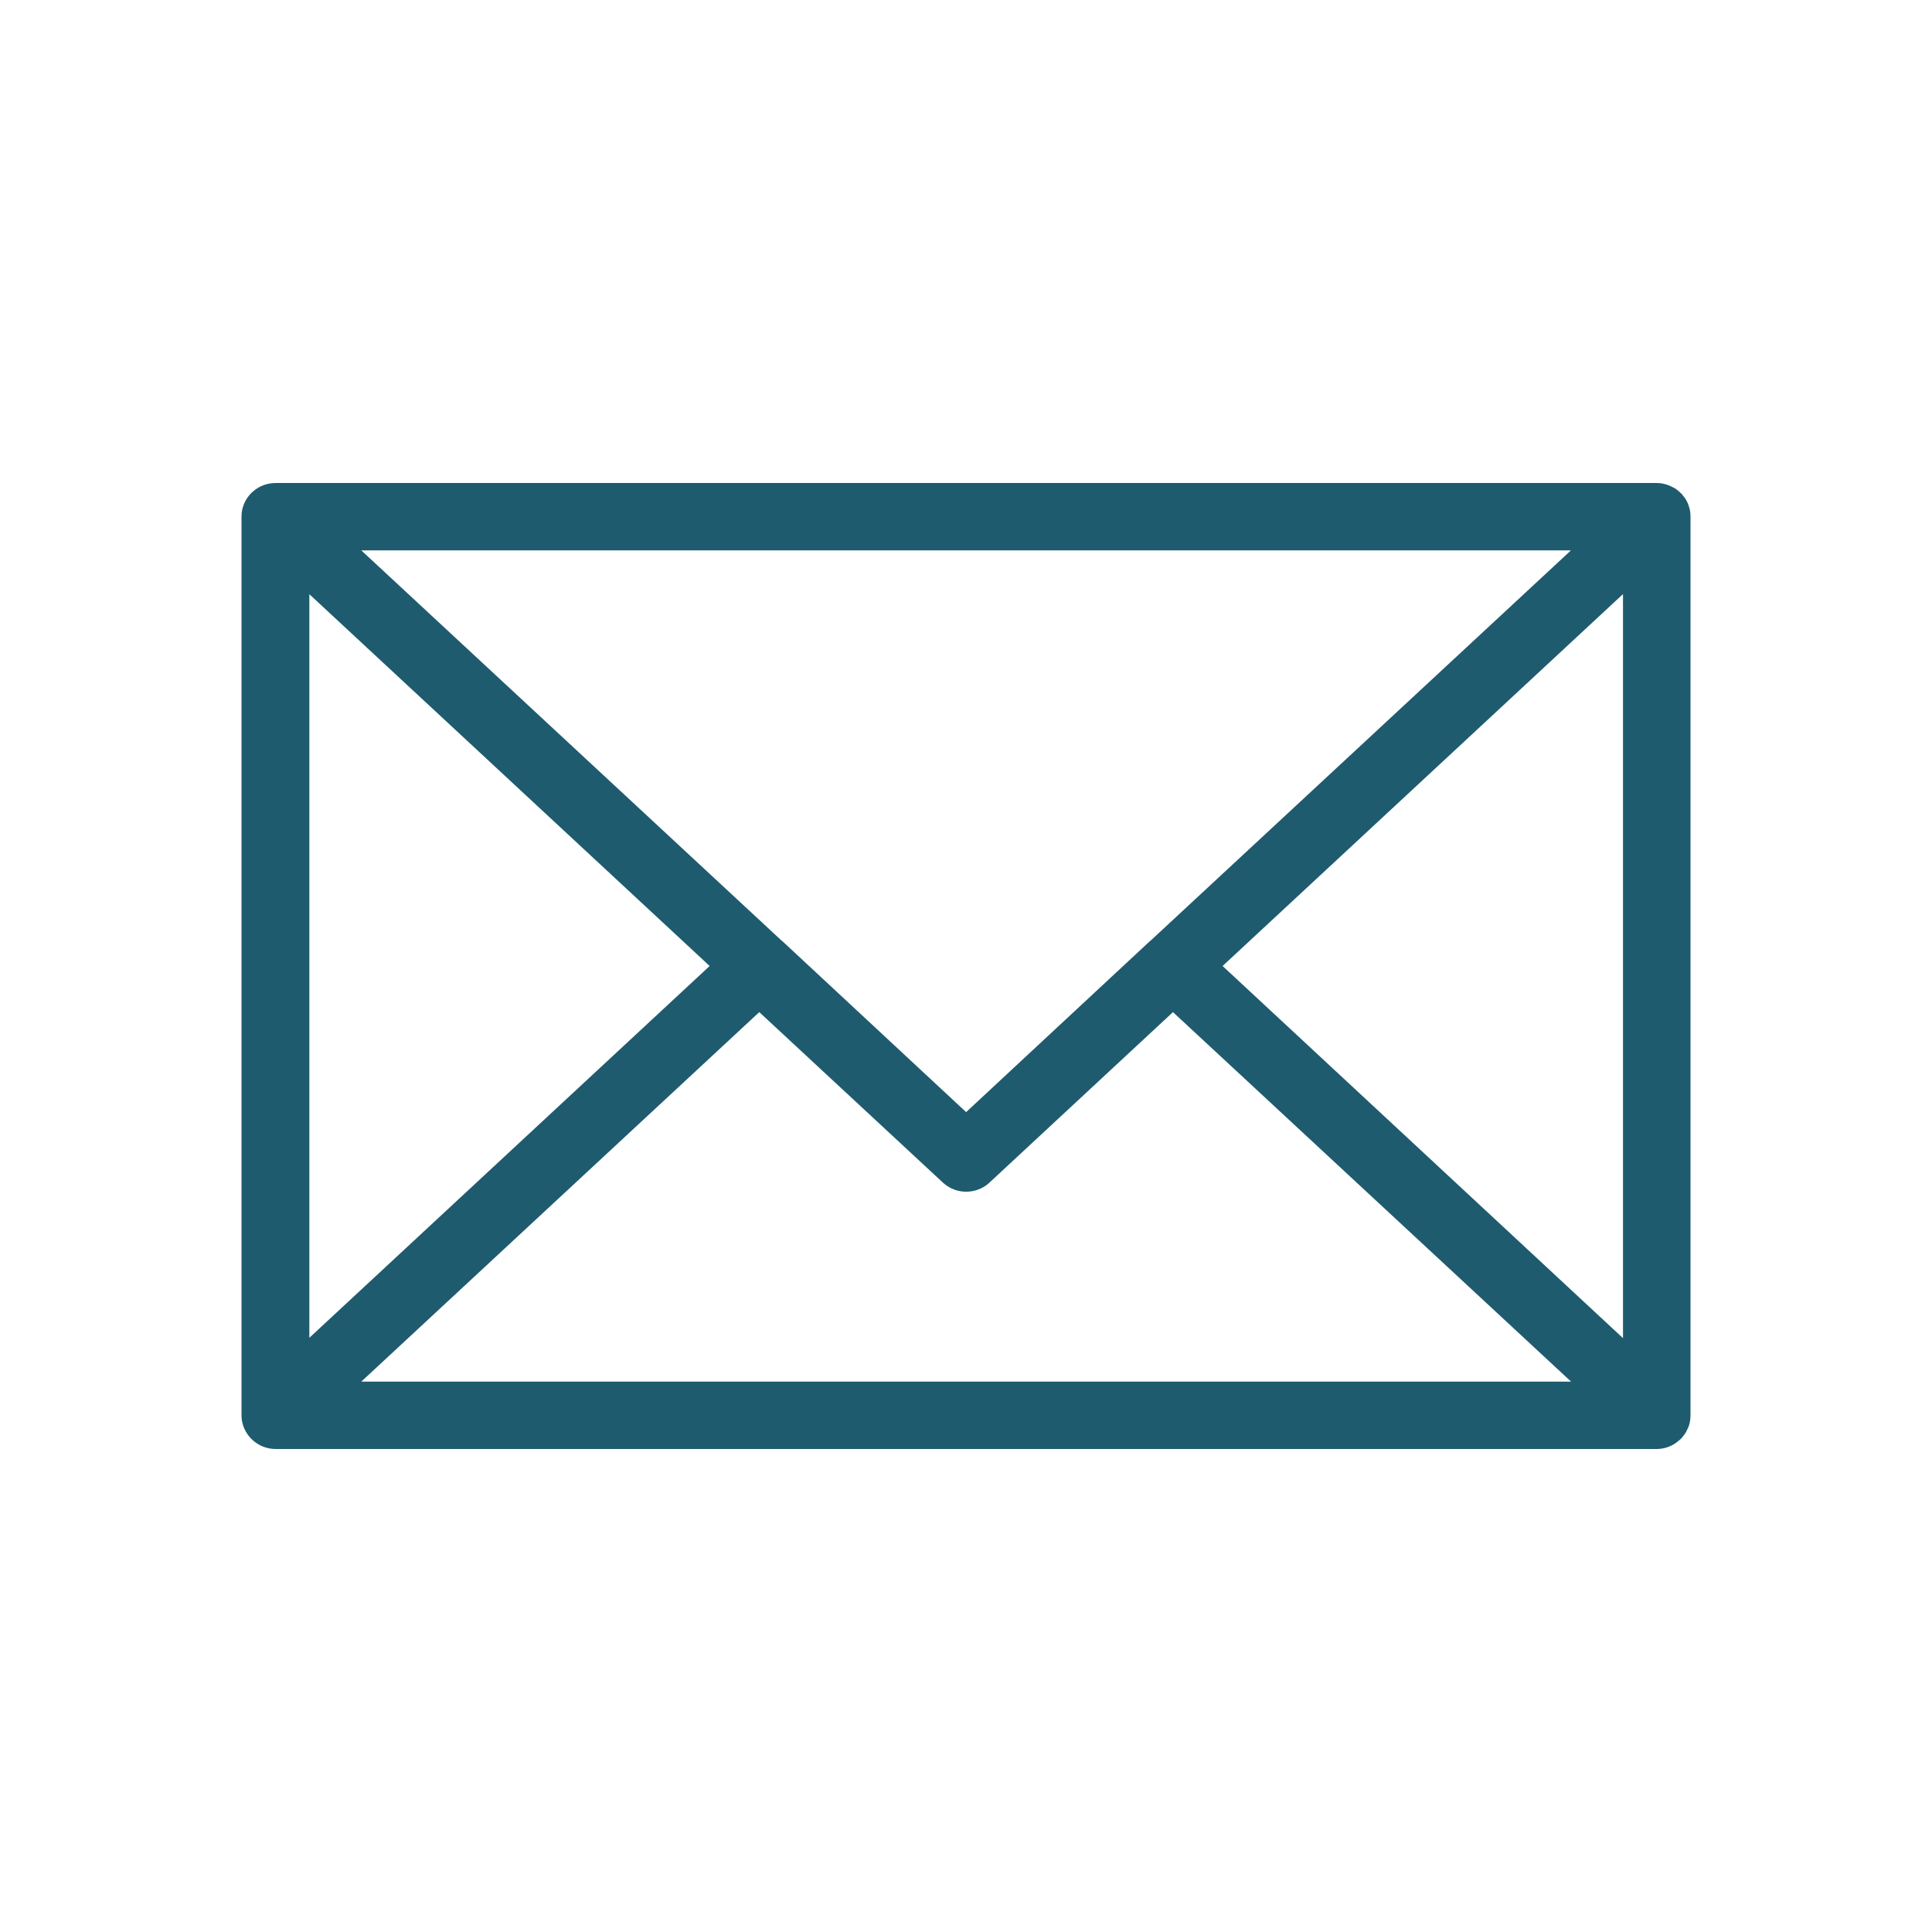 <svg width="16" height="16" viewBox="0 0 16 16" fill="none" xmlns="http://www.w3.org/2000/svg">
<path d="M14 4.273C14 4.257 13.998 4.24 13.995 4.224C13.994 4.221 13.993 4.218 13.993 4.215C13.989 4.201 13.985 4.187 13.98 4.174C13.978 4.168 13.975 4.164 13.973 4.158C13.967 4.148 13.963 4.138 13.956 4.128C13.95 4.118 13.942 4.109 13.934 4.1C13.932 4.096 13.93 4.093 13.927 4.09C13.926 4.089 13.925 4.089 13.924 4.088C13.914 4.077 13.903 4.068 13.891 4.059C13.887 4.056 13.883 4.052 13.879 4.049C13.871 4.044 13.863 4.04 13.855 4.036C13.813 4.013 13.767 4 13.719 4H2.282C2.128 4 2 4.124 2 4.277V11.721C2 11.874 2.128 12 2.282 12H13.719C13.779 12 13.835 11.981 13.88 11.949C13.885 11.946 13.89 11.941 13.895 11.937C13.904 11.93 13.913 11.923 13.921 11.915C13.922 11.913 13.924 11.912 13.926 11.91C13.934 11.901 13.94 11.892 13.947 11.883C13.95 11.88 13.952 11.877 13.954 11.874C13.963 11.861 13.97 11.847 13.976 11.832C13.977 11.831 13.978 11.829 13.979 11.827C13.986 11.812 13.991 11.796 13.994 11.78C13.994 11.778 13.995 11.777 13.995 11.775C13.998 11.758 14 11.741 14 11.724C14 11.723 14 11.722 14 11.721V11.718C14 11.714 14 11.71 14 11.707V4.292C14 4.288 14 4.284 14 4.281V4.278C14 4.278 14 4.275 14 4.274V4.273ZM13.011 4.557L9.532 7.787C9.529 7.79 9.526 7.792 9.522 7.795L8.001 9.21L6.48 7.795C6.478 7.792 6.474 7.791 6.471 7.788L2.992 4.558H13.011V4.557ZM2.562 4.921L5.877 8L2.562 11.079V4.921ZM2.992 11.442L6.288 8.382L7.81 9.795C7.919 9.895 8.087 9.893 8.193 9.795L9.714 8.382L13.011 11.442H2.992ZM13.441 11.082L10.125 8L13.441 4.92V11.082Z" fill="#1F5B6E"/>
</svg>
